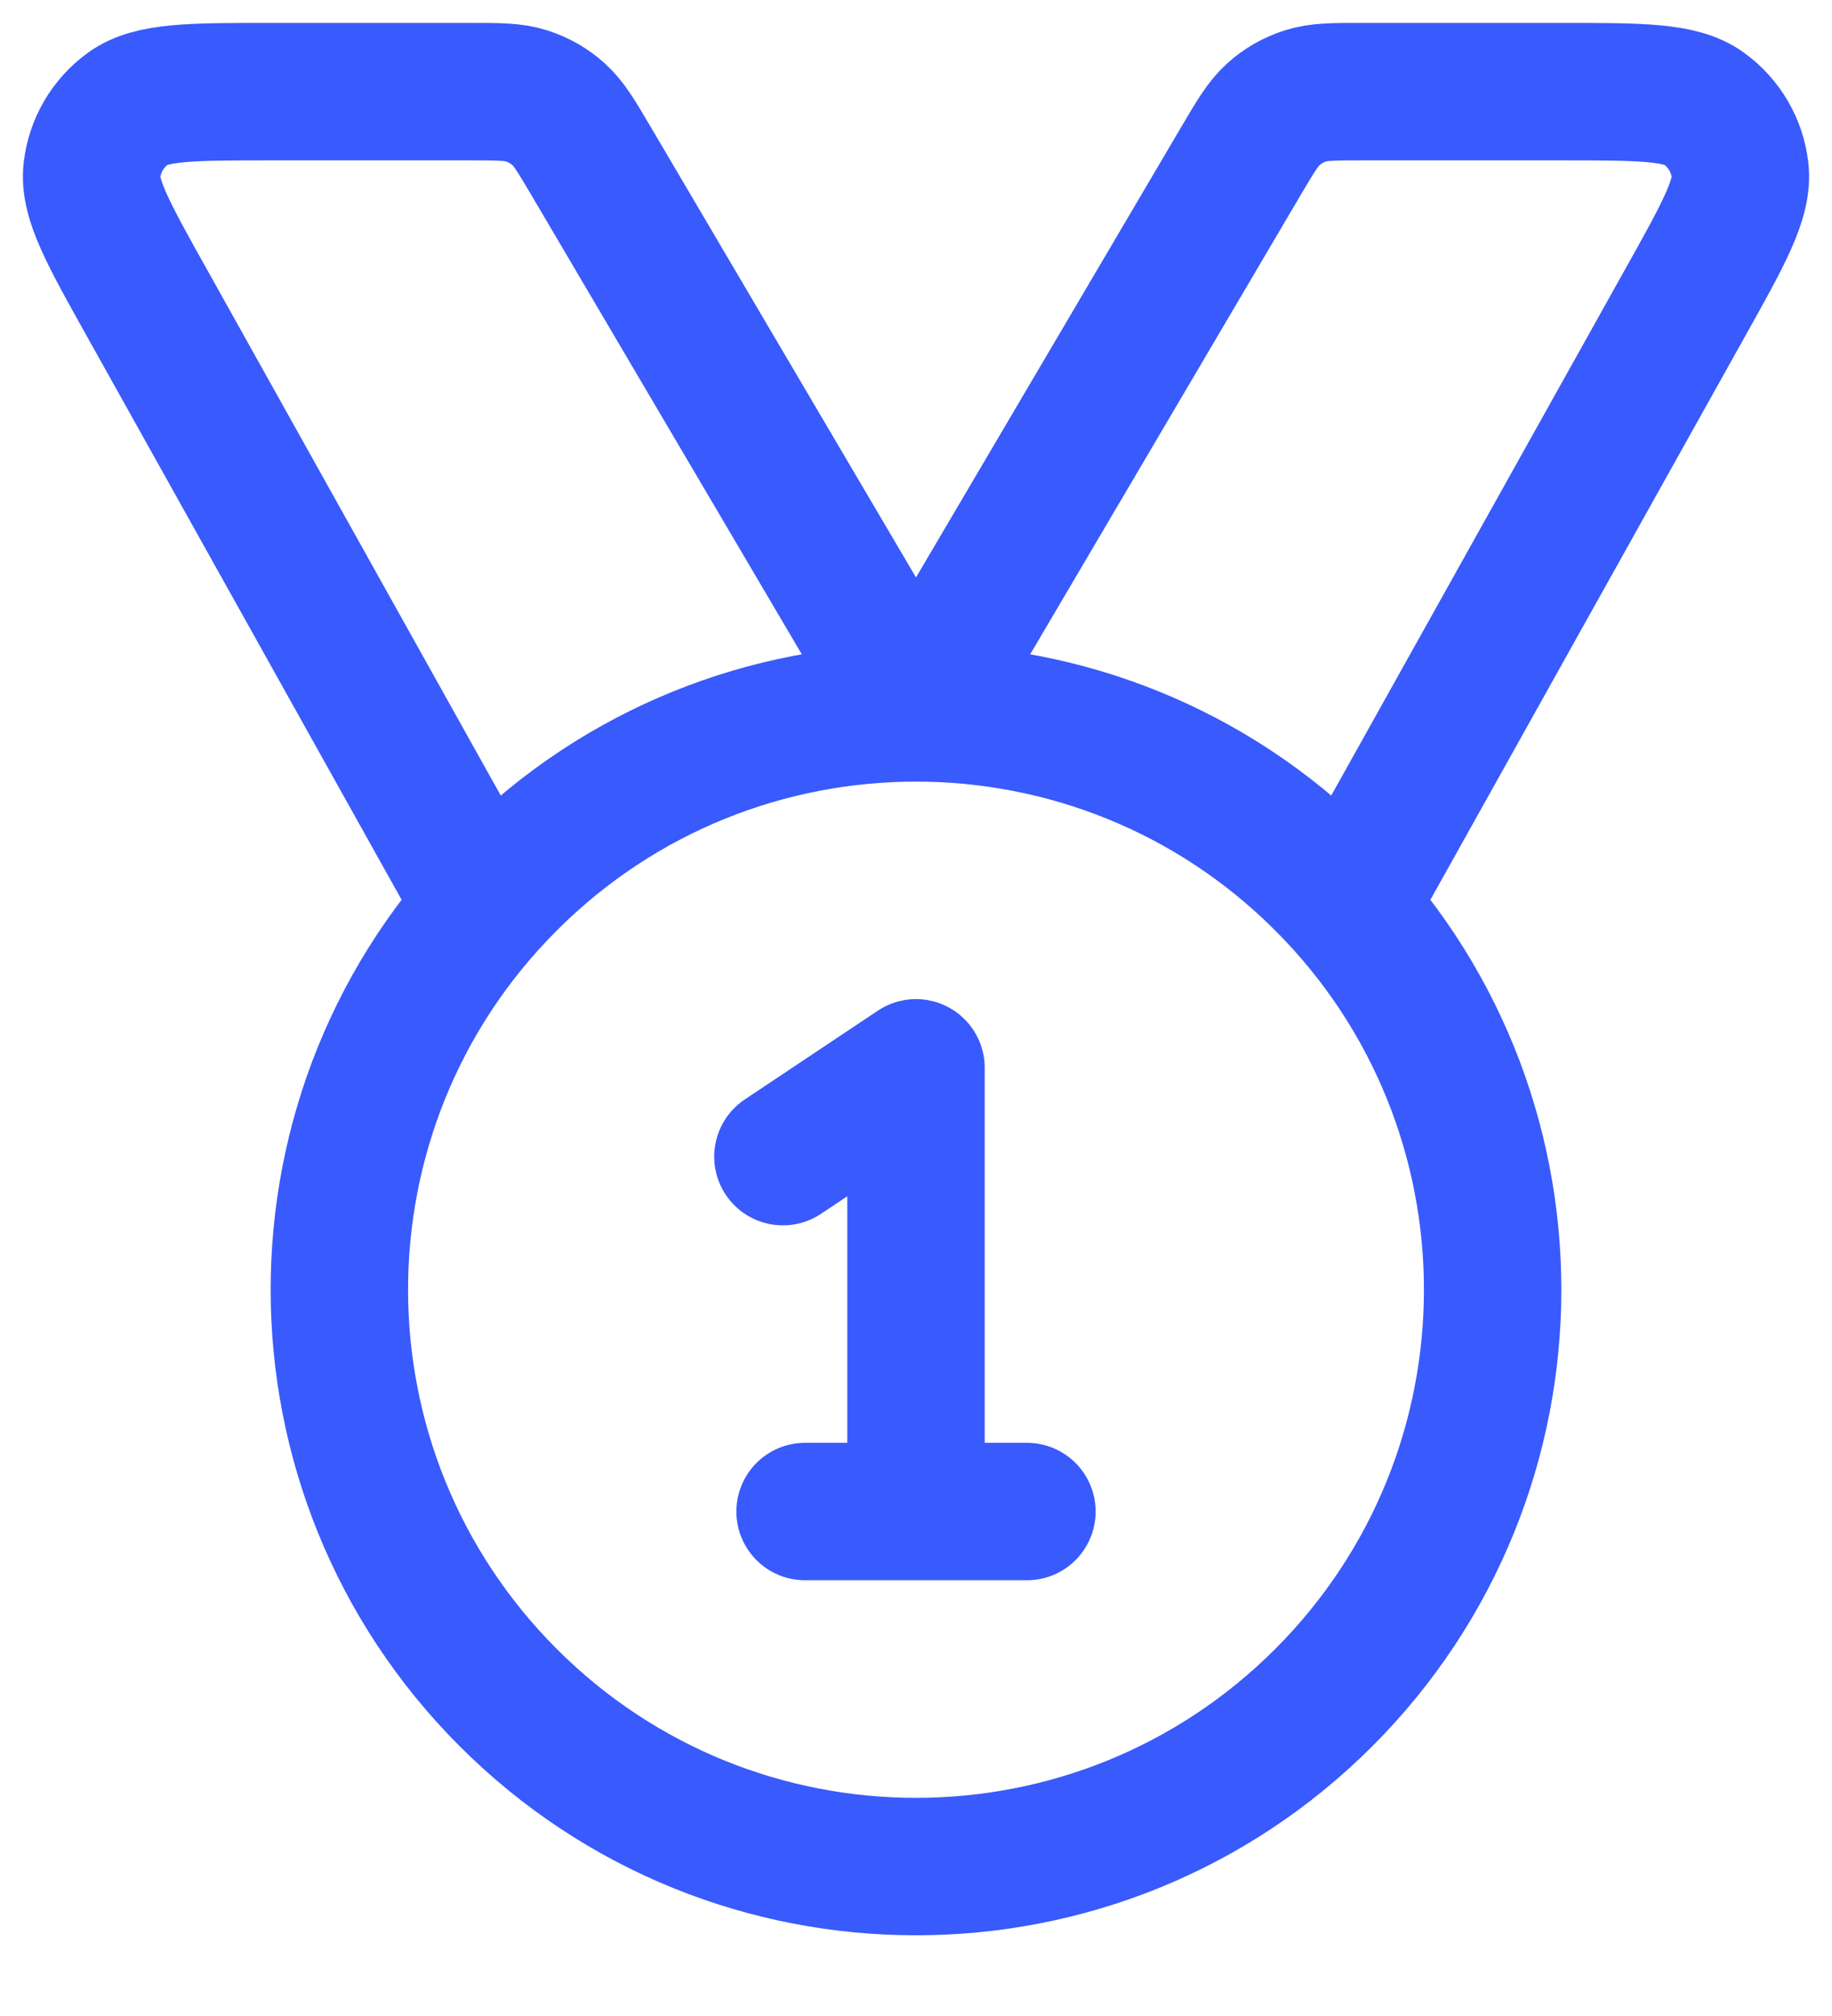 <svg width="20" height="22" viewBox="0 0 20 22" fill="none" xmlns="http://www.w3.org/2000/svg">
<path d="M5.288 9.899L1.604 3.305C1.18 2.547 0.968 2.168 1.004 1.858C1.035 1.587 1.179 1.342 1.4 1.183C1.654 1 2.088 1 2.956 1H5.121C5.444 1 5.605 1 5.75 1.047C5.878 1.088 5.996 1.155 6.096 1.245C6.21 1.346 6.292 1.485 6.456 1.763L10 7.779L13.544 1.763C13.708 1.485 13.79 1.346 13.904 1.245C14.004 1.155 14.122 1.088 14.25 1.047C14.395 1 14.556 1 14.879 1H17.044C17.912 1 18.346 1 18.6 1.183C18.821 1.342 18.965 1.587 18.996 1.858C19.032 2.168 18.82 2.547 18.396 3.305L14.712 9.899M8.547 12.622L10 11.653V16.495M8.789 16.495H11.211M14.451 9.623C16.91 12.081 16.91 16.067 14.451 18.526C11.993 20.984 8.007 20.984 5.549 18.526C3.09 16.067 3.09 12.081 5.549 9.623C8.007 7.165 11.993 7.165 14.451 9.623Z" stroke="#395AFC" stroke-width="1.5" stroke-linecap="round" stroke-linejoin="round"/>
</svg>

